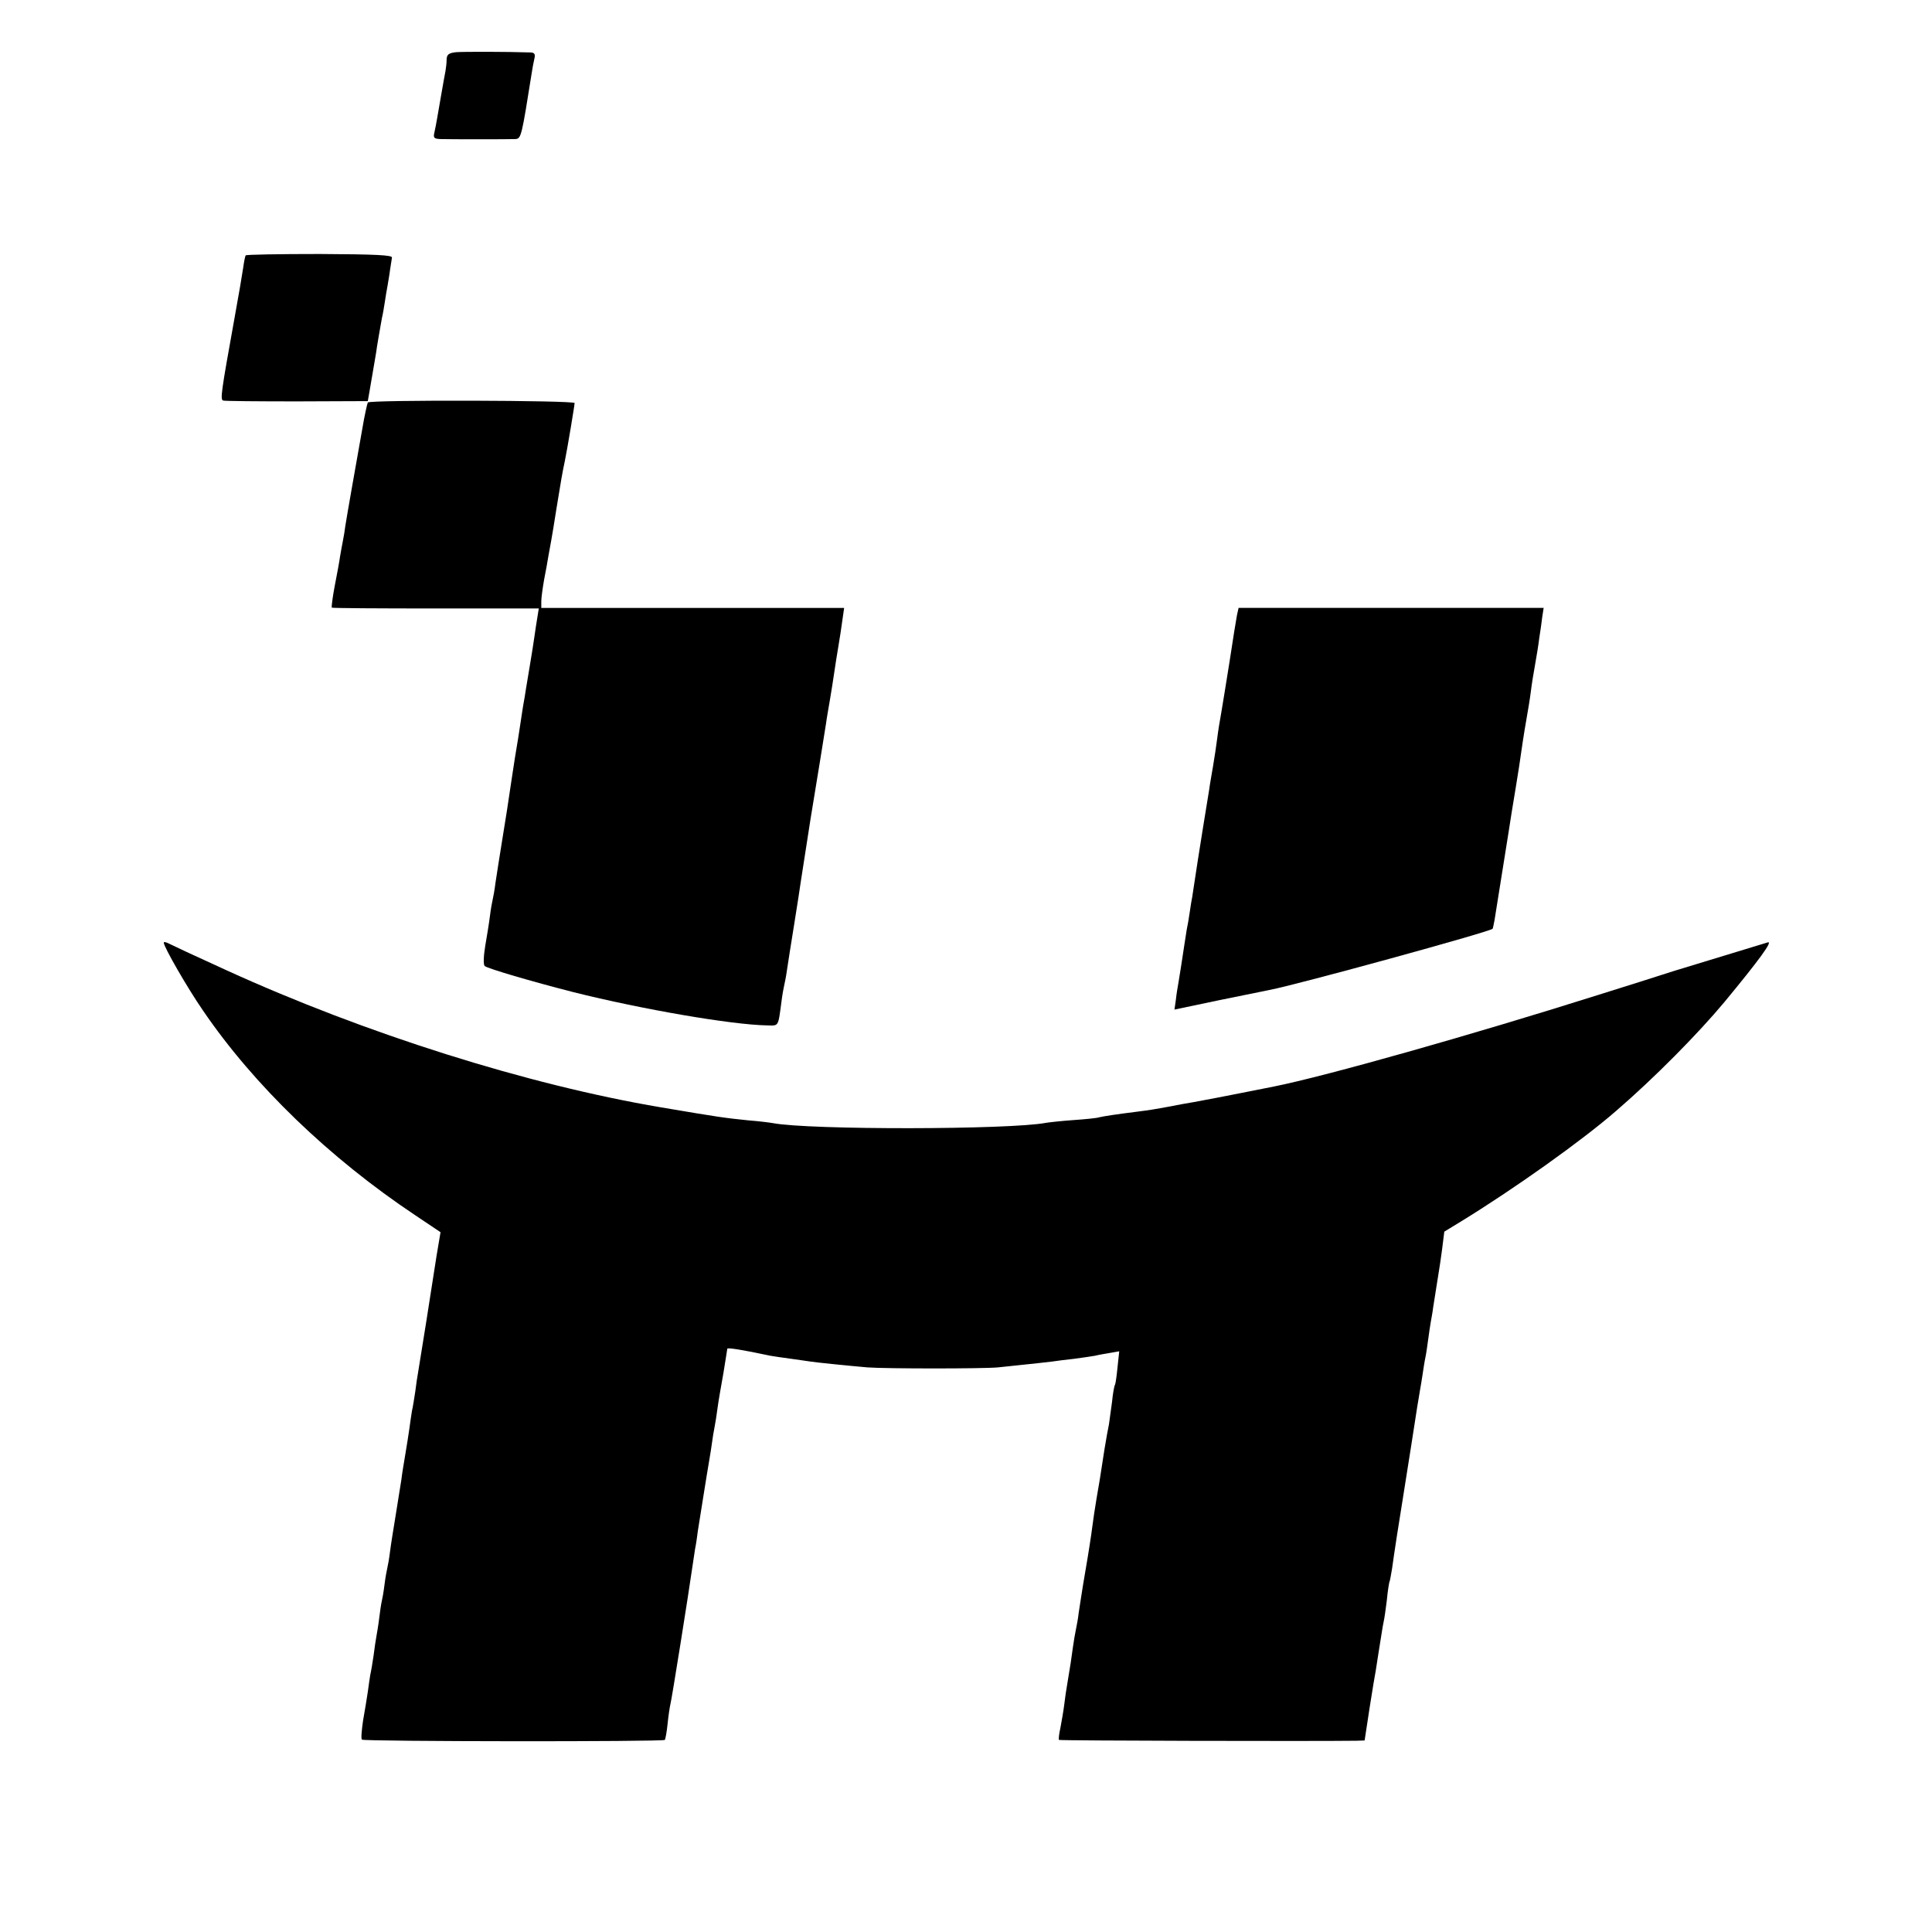 <?xml version="1.0" standalone="no"?>
<!DOCTYPE svg PUBLIC "-//W3C//DTD SVG 20010904//EN"
 "http://www.w3.org/TR/2001/REC-SVG-20010904/DTD/svg10.dtd">
<svg version="1.0" xmlns="http://www.w3.org/2000/svg"
 width="696pt" height="696pt" viewBox="0 0 696 696"
 preserveAspectRatio="xMidYMid meet">
<g transform="translate(0,696) scale(0.1,-0.1)"
fill="#000000" stroke="none">
<path d="M1643 6772 c-26 -3 -33 -8 -34 -25 0 -12 -2 -31 -4 -42 -6 -30 -24
-136 -30 -170 -3 -16 -7 -40 -10 -52 -5 -20 -1 -23 22 -24 33 -1 239 -1 269 0
22 1 23 9 60 241 2 14 6 35 9 48 4 16 1 22 -12 23 -89 3 -244 3 -270 1z"/>
<path d="M885 6040 c-2 -3 -6 -23 -9 -45 -8 -50 -11 -69 -31 -180 -49 -272
-52 -294 -41 -298 6 -2 126 -3 266 -3 l255 1 7 40 c17 101 21 121 23 135 2 18
16 97 21 125 3 11 7 36 10 55 3 19 7 46 10 60 2 14 7 39 9 57 3 18 6 38 7 45
2 9 -57 12 -260 13 -145 0 -265 -2 -267 -5z"/>
<path d="M1325 5510 c-2 -4 -12 -47 -20 -96 -20 -112 -55 -310 -61 -349 -2
-16 -6 -41 -9 -55 -3 -14 -7 -38 -10 -55 -2 -16 -11 -64 -19 -105 -8 -41 -12
-77 -11 -79 2 -2 171 -3 375 -3 l371 0 -5 -31 c-3 -18 -8 -50 -11 -72 -3 -22
-10 -65 -15 -95 -5 -30 -12 -71 -15 -90 -3 -19 -7 -46 -10 -60 -2 -14 -7 -43
-10 -65 -3 -22 -12 -78 -20 -125 -7 -47 -16 -103 -19 -125 -3 -22 -14 -94 -25
-160 -11 -66 -22 -140 -26 -165 -3 -25 -8 -52 -10 -60 -2 -8 -7 -35 -10 -60
-3 -25 -11 -73 -17 -108 -6 -36 -7 -67 -2 -72 10 -9 170 -56 319 -94 247 -62
572 -118 699 -120 42 -1 39 -6 51 84 3 25 8 52 10 60 2 8 7 33 10 55 3 22 15
96 26 165 11 69 22 139 24 155 10 64 16 104 35 225 24 144 49 301 56 345 2 17
9 55 14 85 5 30 12 73 15 95 3 22 10 65 15 95 5 30 12 74 15 98 l6 42 -546 0
-545 0 0 24 c0 13 5 48 10 77 6 30 13 69 16 88 3 18 8 43 10 55 2 11 11 64 19
116 16 99 21 128 30 170 9 44 35 200 35 208 0 10 -739 12 -745 2z"/>
<path d="M4456 4743 c-3 -16 -15 -89 -26 -163 -12 -74 -25 -157 -30 -185 -5
-27 -12 -70 -15 -95 -3 -25 -10 -70 -15 -100 -5 -30 -12 -68 -14 -85 -9 -53
-37 -229 -41 -255 -12 -78 -18 -117 -20 -131 -2 -9 -6 -34 -9 -55 -3 -22 -8
-50 -11 -64 -4 -24 -12 -78 -20 -130 -2 -14 -6 -39 -9 -56 -3 -17 -8 -46 -10
-66 l-5 -35 162 34 c89 18 171 35 182 37 103 20 788 208 802 220 1 1 4 15 7
31 5 33 55 342 62 390 3 17 9 55 14 85 9 53 15 94 26 170 3 19 9 58 14 85 5
28 12 70 15 95 3 25 10 68 15 95 5 28 12 70 15 95 4 25 9 60 11 78 l5 32 -550
0 -549 0 -6 -27z"/>
<path d="M590 3564 c0 -15 85 -163 141 -244 183 -269 456 -532 765 -738 l91
-61 -14 -83 c-7 -46 -24 -155 -38 -243 -14 -88 -27 -169 -29 -180 -2 -11 -7
-42 -10 -68 -4 -27 -9 -58 -12 -70 -2 -12 -6 -39 -9 -62 -3 -22 -10 -65 -15
-95 -5 -30 -12 -71 -14 -90 -3 -19 -12 -75 -20 -125 -8 -49 -18 -110 -21 -135
-3 -25 -8 -52 -10 -60 -2 -8 -7 -35 -10 -60 -3 -25 -8 -52 -10 -60 -2 -8 -6
-35 -9 -60 -3 -25 -8 -54 -10 -65 -2 -11 -7 -42 -10 -68 -4 -27 -9 -58 -12
-70 -2 -12 -6 -39 -9 -62 -3 -22 -11 -68 -17 -103 -5 -35 -8 -66 -4 -69 6 -7
1085 -8 1091 -1 2 2 7 28 10 58 3 30 8 62 10 70 4 12 66 401 80 500 2 14 6 41
9 60 4 19 8 49 10 65 5 30 32 203 42 260 3 17 7 43 9 58 2 16 6 40 9 55 3 15
8 46 11 70 3 24 13 80 21 125 7 45 14 85 14 88 0 5 52 -3 155 -25 11 -2 45 -7
75 -11 30 -4 62 -9 70 -10 17 -3 146 -16 205 -21 68 -5 417 -5 470 0 142 15
172 18 195 21 14 2 50 7 80 10 30 4 64 9 75 11 11 3 35 7 53 10 l34 6 -6 -56
c-3 -31 -7 -60 -9 -64 -3 -4 -8 -32 -11 -63 -4 -31 -9 -67 -11 -80 -3 -13 -10
-53 -16 -89 -16 -106 -19 -122 -29 -180 -5 -30 -12 -75 -15 -100 -3 -25 -14
-97 -25 -160 -11 -63 -21 -131 -24 -150 -2 -19 -7 -46 -10 -60 -3 -14 -8 -43
-11 -65 -5 -38 -9 -65 -20 -130 -3 -16 -8 -50 -11 -75 -3 -25 -10 -63 -14 -85
-5 -22 -7 -41 -5 -43 3 -3 922 -5 1071 -3 l30 1 18 118 c10 64 20 124 22 133
4 25 13 85 20 127 3 20 7 44 9 52 2 8 7 42 11 75 3 33 8 62 9 65 2 3 6 26 10
50 5 39 28 188 40 260 13 81 46 291 51 325 4 22 8 49 10 60 2 10 6 35 9 55 3
20 7 47 10 60 3 14 7 43 10 65 3 22 7 50 9 61 2 12 7 37 9 55 12 76 21 134 22
139 1 3 5 34 10 69 l8 64 59 36 c191 117 436 291 560 399 137 118 295 278 390
392 124 150 177 222 156 215 -7 -2 -65 -20 -128 -39 -63 -19 -158 -48 -210
-64 -52 -17 -176 -56 -275 -87 -456 -144 -976 -291 -1165 -329 -74 -15 -178
-35 -203 -40 -15 -3 -53 -10 -85 -16 -31 -5 -68 -12 -82 -15 -65 -12 -78 -14
-125 -20 -72 -9 -118 -16 -135 -20 -8 -3 -50 -7 -92 -10 -43 -3 -88 -8 -100
-10 -130 -25 -854 -26 -984 -1 -11 2 -50 7 -89 10 -86 9 -97 10 -315 47 -479
81 -1063 265 -1565 494 -121 55 -191 88 -207 96 -10 5 -18 7 -18 3z"/>
</g>
</svg>
